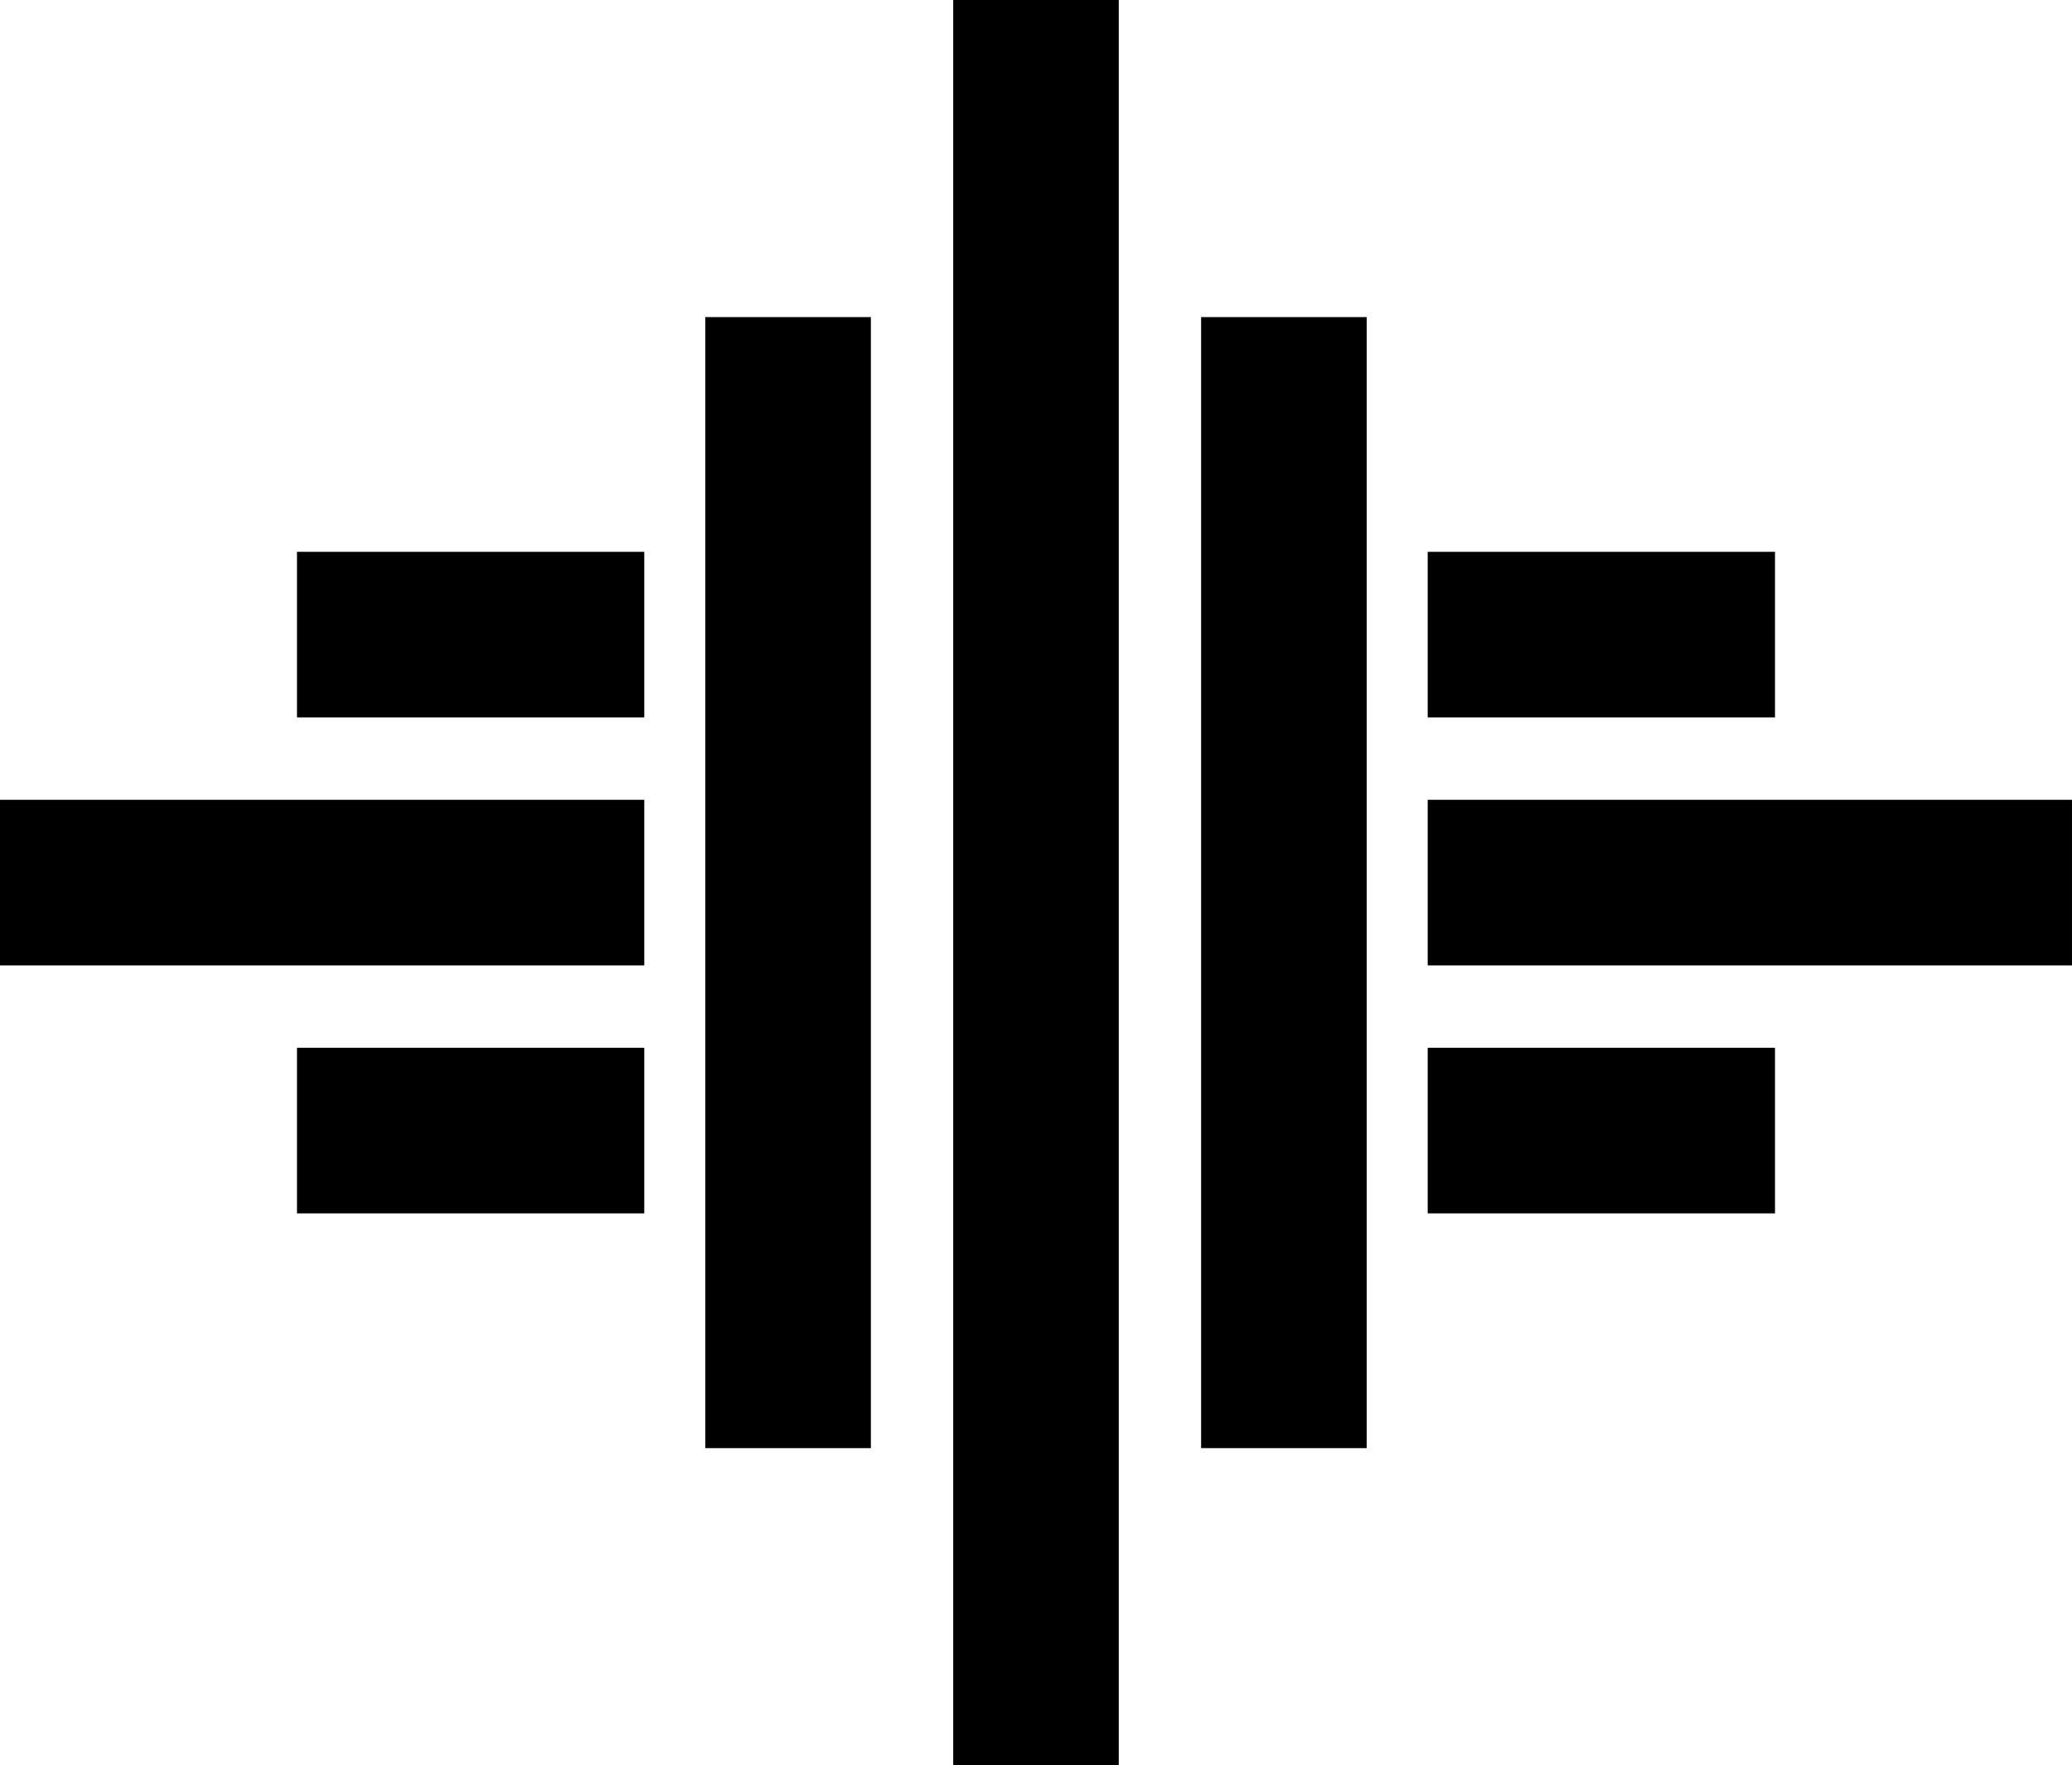 <?xml version="1.0" encoding="UTF-8"?>
<svg id="Layer_1" data-name="Layer 1" xmlns="http://www.w3.org/2000/svg" viewBox="0 0 869.23 740.33">
  <rect x="399.88" width="69.46" height="740.33"/>
  <rect x="503.88" y="132.99" width="69.46" height="474.35"/>
  <rect x="295.88" y="132.99" width="69.46" height="474.35"/>
  <g>
    <rect x="124.59" y="231.43" width="145.69" height="69.46"/>
    <rect y="335.43" width="270.28" height="69.46"/>
    <rect x="598.94" y="231.43" width="145.69" height="69.46"/>
    <rect x="124.59" y="439.43" width="145.69" height="69.46"/>
    <rect x="598.94" y="335.43" width="270.28" height="69.46"/>
    <rect x="598.94" y="439.43" width="145.69" height="69.46"/>
  </g>
</svg>